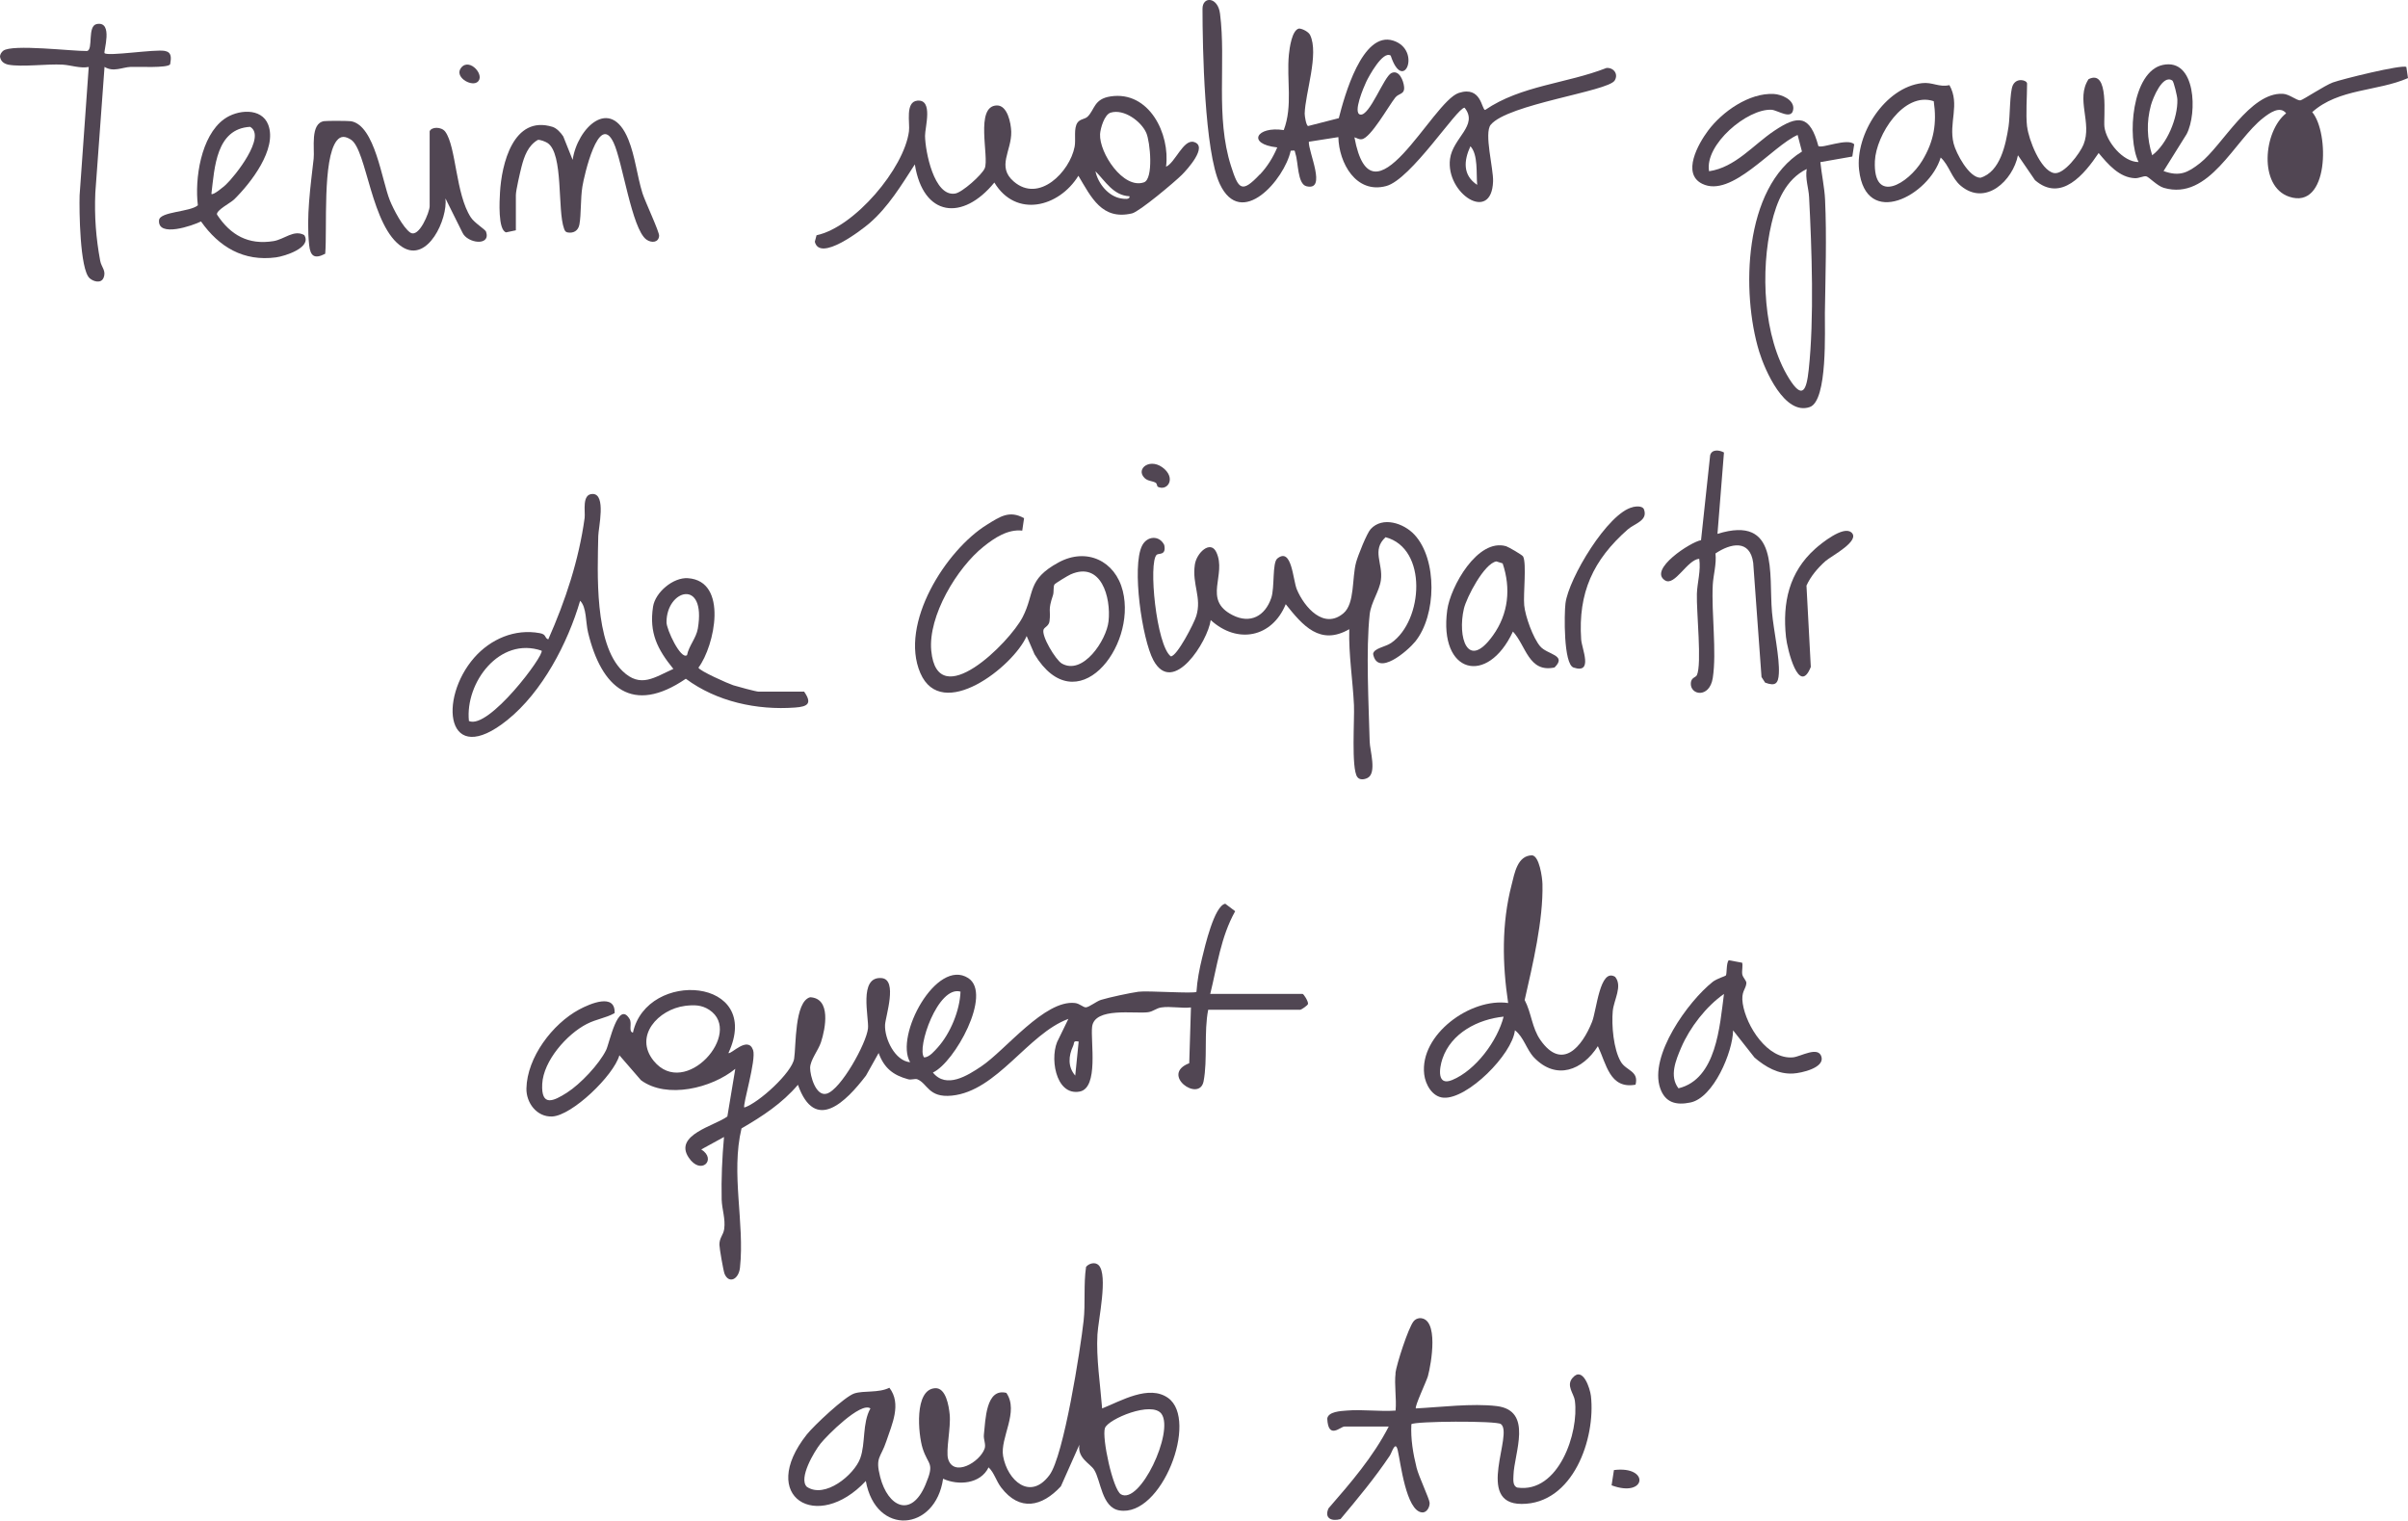 <svg xmlns="http://www.w3.org/2000/svg" id="Capa_2" data-name="Capa 2" viewBox="0 0 266.77 168.44"><defs><style>      .cls-1 {        fill: #514653;      }    </style></defs><g id="Capa_1-2" data-name="Capa 1"><g><path class="cls-1" d="M134.1,110.1h10.2c.13,0,.65.83.61,1.11-.04.18-.76.65-.86.65h-10.2c-.49,2.47-.05,5.52-.51,7.92s-4.86-.74-1.59-2l.19-6.18c-1.03.12-2.28-.15-3.27,0-.59.08-.9.45-1.48.53-1.45.2-5.93-.6-6.2,1.61-.19,1.61.76,6.78-1.38,7.18-2.74.51-3.39-4.04-2.32-5.85l1.07-2.2c-4.49,1.65-7.89,8-12.91,8.5-2.6.26-2.67-1.34-3.82-1.81-.24-.1-.67.09-1.01,0-1.67-.45-2.67-1.24-3.28-2.91l-1.4,2.5c-2.21,2.89-5.64,6.39-7.54,1.02-1.75,2.06-3.94,3.49-6.25,4.83-1.2,5,.36,10.47-.17,15.42-.14,1.32-1.23,1.83-1.71.69-.13-.32-.57-2.85-.57-3.23,0-.78.43-1.05.53-1.73.16-1.13-.25-2.19-.28-3.27-.05-2.32.05-4.62.26-6.93l-2.52,1.38c1.77,1.11-.04,2.94-1.4.89-1.66-2.51,2.89-3.5,4.29-4.54l.88-5.28c-2.59,2.14-7.6,3.37-10.45,1.26l-2.39-2.76c-.63,2.24-5.24,6.68-7.45,6.78-1.71.07-2.88-1.52-2.85-3.1.07-3.45,2.89-7.16,5.84-8.75,1.21-.65,4.03-1.86,3.93.4-1.01.56-1.98.64-3.08,1.2-2.21,1.13-4.81,4.08-4.94,6.65s1.25,1.91,2.74.96,3.57-3.15,4.34-4.72c.37-.75,1.31-5.58,2.6-3.44.3.5-.16,1.39.37,1.51,1.55-7.06,14.46-6.11,10.58,2.26.26.21,2.16-1.96,2.73-.33.38,1.07-1.19,6.14-.97,6.37,1.61-.52,5.29-3.89,5.52-5.42.22-1.38.03-6.32,1.77-6.8,2.34.11,1.71,3.44,1.2,4.99-.29.88-1.19,1.97-1.2,2.83s.63,3.21,1.84,2.86c1.57-.45,4.4-5.58,4.57-7.22.13-1.19-1.09-5.82,1.52-5.58,1.8.17.42,4.24.37,5.18-.07,1.53,1.1,4,2.78,4.14-1.75-2.92,2.93-11.59,6.44-9.32,2.7,1.75-1.52,9.37-3.92,10.46,1.48,1.84,3.84.34,5.36-.68,2.7-1.81,7.02-7.4,10.38-7.02.53.06.91.49,1.21.48.37-.02,1.18-.68,1.68-.83.91-.28,3.21-.77,4.14-.9.98-.14,6.21.24,6.43.01.08-1.26.33-2.55.63-3.77s1.34-5.76,2.56-5.99l1.1.83c-1.6,2.85-2,6.08-2.77,9.19ZM106.41,109.85c-2.5-.72-4.89,6.3-4.03,7.29.59-.02,1.15-.72,1.52-1.12,1.39-1.56,2.43-4.07,2.51-6.17ZM75.88,111.43c-2.93.38-5.7,3.33-3.46,6.09,3.48,4.27,10-3.12,6.16-5.65-.87-.57-1.71-.56-2.71-.44ZM119.5,115.38c-.66-.12-.44.12-.62.5-.51,1.1-.6,2.3.24,3.27l.38-3.77Z"></path><path class="cls-1" d="M224.58,14.06c.16,1.36,1.46,4.8,2.96,5.11,1.11.23,2.9-2.21,3.28-3.15.99-2.43-.89-5.03.56-7.25,2.35-1.18,1.63,4.27,1.76,5.29.2,1.61,2.03,3.89,3.78,3.89-1.32-2.69-.74-10.04,2.7-10.76,3.67-.77,3.82,5.38,2.63,7.66l-2.56,4.1c1.78.64,2.67.19,4.03-.87,2.51-1.97,5.53-7.86,9.18-7.69.77.04,1.55.79,1.97.72.26-.04,2.69-1.65,3.56-1.97,1-.37,7.69-2.02,8.16-1.72l.18,1.23c-3.4,1.49-7.67,1.14-10.61,3.77,1.92,2.28,1.85,10.87-2.56,9.37-3.4-1.15-2.84-7.26-.33-9.24-.68-.87-1.84-.03-2.52.5-3.22,2.48-6,9.22-11.03,7.76-.75-.22-1.66-1.23-1.96-1.28s-.81.23-1.23.21c-1.73-.06-3-1.55-4.03-2.79-1.57,2.34-4.15,5.51-7.05,3.01l-1.89-2.76c-.57,2.8-3.57,5.66-6.31,3.4-1.06-.87-1.29-2.27-2.25-3.15-1.26,4.2-8.3,7.97-9.04,1.36-.44-3.94,2.87-9.12,6.96-9.6,1.17-.14,1.87.48,3.05.22,1.2,2.14-.11,4.14.46,6.46.27,1.09,1.71,3.8,2.98,3.8,2.2-.66,2.8-3.7,3.11-5.68.17-1.12.12-3.8.47-4.56.42-.9,1.58-.57,1.58-.19,0,1.47-.16,3.39,0,4.78ZM240.67,8.93c-1.08-.76-2.17,1.96-2.38,2.73-.51,1.89-.44,3.69.14,5.54,1.66-1.24,2.84-4.14,2.79-6.16,0-.35-.4-2.01-.55-2.11ZM214.23,11.21c-3.33-1.12-6.39,3.77-6.52,6.62-.22,4.9,3.69,2.54,5.25-.04,1.29-2.13,1.63-4.14,1.27-6.58Z"></path><path class="cls-1" d="M122.11,156.02c2.06-.82,5.19-2.68,7.31-1.15,3.38,2.44-.72,13.23-5.41,12.45-1.97-.33-2.04-3.32-2.8-4.51-.46-.71-1.86-1.27-1.63-2.77l-2.05,4.61c-2.1,2.27-4.56,2.81-6.61.14-.58-.76-.76-1.63-1.4-2.24-.89,1.84-3.35,2.04-5.04,1.26-.84,5.84-7.45,6.4-8.56.25-5.39,5.76-12.02,1.78-6.54-5.15.78-.98,4.21-4.21,5.27-4.55s2.68-.03,3.88-.63c1.38,1.79.28,4.06-.34,5.93s-1.25,1.73-.68,3.95c.86,3.34,3.44,4.58,5.01.88,1.08-2.54.31-2.09-.31-4.06-.48-1.53-.96-6.53,1.4-6.65,1.19-.06,1.51,1.99,1.6,2.9.15,1.44-.45,4.03-.17,4.95.62,2.02,3.49.37,4.04-1.15.17-.48-.14-1.01-.08-1.55.18-1.6.21-5.2,2.49-4.63,1.44,2.1-.72,4.97-.36,7.01.48,2.69,3,4.98,5.14,2.09,1.58-2.12,3.43-13.93,3.78-17.1.21-1.88-.02-4.03.27-5.96.32-.39,1.01-.58,1.4-.18,1.06,1.1-.05,6.06-.14,7.67-.15,2.59.32,5.61.52,8.19ZM96.43,156.02c-1.07-.77-4.85,3.04-5.53,3.9-.7.88-2.46,3.84-1.52,4.78,2,1.37,5.25-1.32,5.92-3.15.61-1.66.21-3.89,1.13-5.53ZM124.17,165.53c2.11,1.23,5.92-6.92,4.51-8.9-1.05-1.48-5.93.57-6.27,1.57-.36,1.05.88,6.82,1.77,7.33Z"></path><path class="cls-1" d="M139.59,19.32c.8-.85,1.45-1.88,1.91-2.99-3.43-.37-2.3-2.39.72-1.92,1.02-2.67.3-5.59.57-8.36.07-.7.33-2.74,1.13-2.89.4.02,1.06.38,1.22.72,1.01,2.08-.55,6.47-.6,8.71,0,.28.16,1.32.38,1.37l3.4-.87c.61-2.4,2.6-9.69,6.03-8.59,3.2,1.03,1.12,5.94-.28,1.66-.86-.59-2.43,2.3-2.72,2.92-.25.53-1.5,3.43-.66,3.61,1.04.22,2.62-4.21,3.46-4.6.87-.4,1.34.88,1.4,1.52.09.87-.59.71-.97,1.19-.74.93-2.72,4.48-3.71,4.62-.33.05-.53-.13-.82-.21,1.94,10.47,8.58-3.96,11.57-4.92,2.51-.81,2.51,1.87,2.91,1.89,3.98-2.72,9.02-2.92,13.44-4.65.78-.07,1.36.67.91,1.39-.75,1.21-11.83,2.61-13.73,4.9-.76.92.31,4.86.26,6.27-.16,4.68-5.26,1.35-4.77-2.48.31-2.36,3.19-3.72,1.61-5.68-.85.02-5.92,7.94-8.68,8.68-3.35.9-5.24-2.57-5.3-5.42l-3.27.51c-.08,1.11,2.05,5.5-.27,4.93-1-.25-.89-2.66-1.21-3.58-.13-.36.07-.42-.53-.35-.7,3.2-5.48,8.72-7.85,3.69-1.7-3.6-1.92-15.09-1.92-19.42,0-1.41,1.7-1.34,1.94.54.69,5.36-.53,11.44,1.22,16.89.83,2.6,1.19,3.04,3.19.92ZM163.65,20.48c-.12-1.24.12-3.35-.75-4.28-.73,1.58-.88,3.2.75,4.28Z"></path><path class="cls-1" d="M156.7,59.23c2.55,2.74,2.45,8.94.08,11.85-.85,1.04-4.19,3.93-4.66,1.36.08-.64,1.37-.77,2.02-1.23,3.53-2.46,4.05-10.46-.64-11.7-1.57,1.45-.26,2.9-.52,4.76-.16,1.22-1.09,2.44-1.24,3.79-.43,3.92-.11,9.99,0,14.1.02.96.82,3.49-.24,4.02-.36.18-.88.26-1.14-.12-.67-.97-.29-6.38-.36-7.94-.13-2.78-.6-5.61-.52-8.42-3.23,1.86-5.15-.39-7.04-2.77-1.5,3.68-5.34,4.47-8.31,1.76-.32,2.34-4.17,8.48-6.35,4.45-1.26-2.34-2.41-10.38-1.26-12.68.55-1.11,1.92-1.19,2.46-.09.25,1.19-.61.89-.83,1.08-.95.82-.05,10.05,1.56,11.26.69,0,2.59-3.7,2.82-4.47.63-2.07-.48-3.46-.16-5.69.19-1.31,1.72-2.74,2.37-1.4,1.22,2.53-1.56,5.28,1.81,6.99,1.95,1,3.6.12,4.29-1.91.39-1.15.09-3.89.67-4.36,1.61-1.3,1.72,2.37,2.16,3.42.84,2,3.01,4.48,5.17,2.64,1.27-1.08.92-3.9,1.4-5.65.19-.7,1.18-3.21,1.61-3.67,1.32-1.44,3.66-.65,4.83.6Z"></path><path class="cls-1" d="M89.08,76.61c.93,1.33.4,1.67-1,1.77-4.22.31-8.68-.65-12.1-3.19-5.92,4.04-9.35,1.01-10.83-5.12-.28-1.15-.15-2.8-.88-3.52-1.37,4.69-4.19,10.1-8.06,13.21-6.78,5.46-7.7-2.32-3.66-6.92,1.8-2.04,4.48-3.22,7.26-2.7.76.14.47.51.93.69,1.9-4.29,3.39-8.78,4.03-13.46.09-.69-.34-2.66.89-2.65,1.53,0,.63,3.79.62,4.66-.08,4.08-.45,11.91,2.68,14.95,2,1.94,3.54.7,5.64-.23-1.76-2.16-2.7-3.99-2.25-6.9.25-1.59,2.23-3.26,3.86-3.15,4.5.31,2.97,7.51,1.17,9.91.07.34,3.29,1.77,3.85,1.95.44.14,2.54.71,2.82.71h5.04ZM76.11,72.58c.21-1.05,1.02-1.89,1.2-2.95.95-5.62-3.49-4.32-3.47-.69,0,.79,1.57,4.15,2.26,3.64ZM60,72.08c-4.66-1.6-8.49,3.56-8.05,7.79,2.18,1,8.4-7.33,8.05-7.79Z"></path><path class="cls-1" d="M129.17,18.47c1.01-.41,1.93-3.09,3.1-2.74,1.61.47-.77,3.07-1.33,3.63-.79.79-4.7,4.08-5.53,4.28-3.33.78-4.51-1.77-5.94-4.17-2.16,3.5-6.93,4.7-9.31.75-3.5,4.29-7.88,3.82-8.81-2.01-1.49,2.3-2.94,4.72-5.04,6.53-.89.76-5.49,4.3-6.04,2.04l.19-.72c4.21-.89,9.71-7.41,10.24-11.52.12-.91-.44-3.25.92-3.39,1.8-.18.85,2.96.86,3.9.02,1.69.99,6.78,3.34,6.39.79-.13,2.96-2.07,3.27-2.79.53-1.22-1.13-6.92,1.35-6.97,1.17-.02,1.56,1.95,1.59,2.91.05,2.14-1.64,3.86.27,5.51,2.81,2.44,6.22-1.08,6.75-3.84.16-.81-.14-2.04.33-2.69.29-.4.81-.36,1.11-.65.8-.78.69-1.96,2.54-2.24,4.27-.65,6.62,4.15,6.15,7.78ZM123.04,12.48c-.69.21-1.13,1.73-1.17,2.38-.1,2.08,2.57,6.13,4.86,5.34,1.08-.37.7-4.49.26-5.48-.57-1.29-2.48-2.69-3.95-2.24ZM125.13,21.74c-1.78-.08-2.67-1.66-3.77-2.77.28,1.37,1.46,2.82,2.89,3.02.24.03.96.16.88-.25Z"></path><path class="cls-1" d="M189.34,18.97c2.92-.43,4.9-2.93,7.22-4.48,2.67-1.79,3.96-1.75,4.89,1.69.42.3,3.22-.93,3.97-.2l-.21,1.36-3.54.62c.13,1.31.46,2.84.52,4.14.19,4.14.04,8.49-.02,12.58-.03,1.82.33,9.71-1.67,10.41-2.79.98-4.98-4.09-5.61-6.14-1.99-6.5-1.76-18.16,4.74-22.16l-.48-1.84c-2.82,1.24-7.32,7.02-10.57,5.41-2.3-1.13-.44-4.43.65-5.89,1.56-2.09,4.54-4.2,7.27-4.06.87.04,2.25.63,2.17,1.64-.11,1.33-1.73.15-2.41.11-2.68-.14-7.44,3.86-6.92,6.81ZM200.16,18.72c-2.35,1.16-3.34,3.64-3.9,6.03-1.23,5.21-.95,12.54,1.94,17.18,1.48,2.37,1.93,1.35,2.18-.99.61-5.64.34-13.34.04-19.1-.05-1.02-.45-2.05-.26-3.13Z"></path><path class="cls-1" d="M154.59,152.12c.13-1,1.41-4.97,2-5.73.18-.23.39-.33.68-.37,2.19-.05,1.29,5.09.92,6.43-.14.52-1.51,3.41-1.33,3.57,2.74-.14,6.24-.58,8.94-.26,4.1.49,1.93,5.24,1.87,7.68-.01.45-.11,1.17.43,1.35,4.57.66,6.85-6.09,6.37-9.64-.1-.77-1.01-1.66-.24-2.53,1.14-1.3,1.92,1.2,2.02,2.01.54,4.74-1.98,11.98-7.68,11.97-5.23,0-.84-7.79-2.3-8.85-.52-.38-9.55-.32-9.91.02-.09,1.63.19,3.26.58,4.83.24.97,1.41,3.42,1.44,3.87s-.3,1.12-.84,1.07c-1.77-.15-2.38-5.56-2.69-6.88-.27-1.15-.64.24-.89.61-1.66,2.47-3.54,4.73-5.45,7.01-.98.28-1.83-.08-1.33-1.19,2.47-2.84,4.94-5.7,6.67-9.06h-4.91c-.43,0-1.79,1.49-1.9-.88.1-.78,1.51-.84,2.15-.89,1.73-.15,3.67.13,5.42,0,.12-1.32-.16-2.87,0-4.15Z"></path><path class="cls-1" d="M181.18,120.16c-2.85.51-3.22-2.31-4.16-4.27-1.7,2.67-4.6,3.82-7.06,1.27-.85-.88-1.13-2.26-2.13-3.03-.3,2.69-5.26,7.64-7.9,7.47-1.25-.08-2.02-1.46-2.15-2.59-.52-4.4,5.14-8.5,9.3-7.9-.65-4.34-.73-8.8.38-13.08.33-1.29.64-3.26,2.27-3.28.8.07,1.13,2.43,1.15,3.16.1,4.02-1.08,8.95-1.97,12.87.76,1.44.79,3.07,1.75,4.44,2.4,3.42,4.6.76,5.71-2.01.52-1.29.86-6.03,2.56-5,.85,1.02-.14,2.55-.26,3.78-.15,1.57.08,4.27.9,5.64.6,1,2.02,1,1.62,2.54ZM166.58,112.62c-2.83.29-5.81,1.8-6.78,4.67-.36,1.07-.63,3.06,1.08,2.35,2.61-1.08,5.01-4.33,5.7-7.02Z"></path><path class="cls-1" d="M113.45,57.41l-.2,1.37c-1.58-.18-3.06.79-4.27,1.76-2.96,2.35-6.18,7.71-5.81,11.55.68,7.06,8.66-.89,10.12-3.72,1.39-2.7.44-4.14,3.99-6.07,3.1-1.68,6.28-.17,7.11,3.17,1.55,6.23-5.14,14.65-9.78,7.01l-.87-2.02c-1.51,3.42-9.42,9.57-11.78,4.1s2.84-13.63,7.37-16.43c1.42-.88,2.5-1.65,4.13-.72ZM116.82,64.74c-.16.29-.04.83-.17,1.21-.59,1.74-.22,1.59-.38,2.87-.07.52-.54.65-.65.9-.3.69,1.34,3.39,2.01,3.78,2.35,1.35,4.95-2.58,5.18-4.67.29-2.66-.82-6.69-4.2-5.2-.28.12-1.71.99-1.78,1.11Z"></path><path class="cls-1" d="M47.59,14.57c.17-.54,1.31-.56,1.74.02,1.22,1.67,1.14,6.91,2.83,9.49.4.62,1.61,1.34,1.69,1.59.55,1.63-2.08,1.3-2.62.09l-1.88-3.78c.27,2.24-1.95,7.18-4.77,5.39-3.48-2.2-3.93-10.77-5.7-11.9-.6-.38-1.12-.47-1.58.12-1.59,2.04-1.04,9.77-1.27,12.52-1.19.62-1.65.27-1.78-.97-.33-3.14.15-6.48.5-9.57.12-1.08-.41-3.92,1.16-4.15.34-.05,2.71-.04,2.99.01,2.65.48,3.4,6.59,4.3,8.79.38.94,1.44,2.99,2.25,3.54.97.66,2.15-2.29,2.15-2.91v-8.3Z"></path><path class="cls-1" d="M190.99,50.12l-.72,9.02c6.88-2.14,5.66,4.38,6.04,8.68.17,1.93.86,5.03.76,6.79-.06,1.13-.39,1.43-1.52,1.01l-.4-.62-.92-12.65c-.36-2.64-2.52-2.16-4.18-1.04.13,1.19-.24,2.36-.3,3.48-.16,3.14.45,7.39,0,10.31-.36,2.3-2.54,1.92-2.43.55.05-.61.55-.6.67-.86.57-1.21-.06-7.07,0-9,.04-1.27.46-2.56.26-3.89-1.33.1-2.7,3.06-3.78,2.4-1.91-1.18,2.84-4.28,3.98-4.46l1.01-9.41c.19-.7,1.04-.58,1.52-.31Z"></path><path class="cls-1" d="M57.16,25.51l-1.09.23c-.92-.25-.73-3.54-.68-4.39.17-3.14,1.46-8.63,5.81-7.3.48.15.93.65,1.2,1.06l1.04,2.6c.51-3.51,4.18-7.14,6.17-2.26.76,1.87.97,4.05,1.57,5.97.29.91,1.88,4.28,1.84,4.71-.06.76-.86.81-1.42.4-1.61-1.19-2.63-8.62-3.62-10.72-1.65-3.51-3.28,3.72-3.46,4.86-.22,1.36-.12,3.04-.33,4.2-.13.7-.67,1.01-1.35.87-.22-.06-.28-.22-.35-.41-.76-2.06-.04-8.3-1.83-9.49-.23-.15-.83-.39-1.08-.34-1.09.64-1.5,1.81-1.8,2.96-.16.63-.63,2.64-.63,3.15v3.9Z"></path><path class="cls-1" d="M192.98,106.61c.15.25-.04.93.04,1.34.08.38.48.68.45.98-.06.68-.61.89-.4,2.25.39,2.49,2.74,6.21,5.57,5.95.85-.08,2.8-1.29,3.15-.06s-2.23,1.8-3.13,1.85c-1.66.1-3.07-.73-4.28-1.76l-2.38-3.02c-.03,2.38-2.16,7.46-4.72,7.99-1.58.33-2.79.03-3.35-1.56-1.27-3.6,3.08-9.64,5.82-11.81.43-.34,1.39-.63,1.44-.69.15-.19.03-1.32.32-1.7l1.46.27ZM191,110.1c-1.98,1.38-3.79,3.71-4.75,5.95-.59,1.39-1.34,3.16-.3,4.51,4.21-1.02,4.57-6.89,5.04-10.45Z"></path><path class="cls-1" d="M11.59,5.89c.37.37,5.59-.46,6.67-.25.79.15.71.78.59,1.48-.28.45-3.63.25-4.37.29-.94.04-1.91.61-2.9,0l-1.02,13.95c-.11,2.6.07,4.99.54,7.53.13.72.71,1.11.36,1.91-.28.63-1.12.39-1.53.02-1.09-.97-1.16-7.57-1.11-9.19l1.01-14.21c-1,.17-1.94-.2-2.89-.26-1.73-.1-4.51.29-6.04,0C.41,7.04.08,6.79,0,6.27c0-.25.17-.5.36-.65,1-.76,7.64.06,9.29.03.71-.17-.01-2.79,1.08-2.99,1.86-.34.71,3.09.85,3.23Z"></path><path class="cls-1" d="M33.71,26.05c.87,1.38-2.16,2.33-3.13,2.46-3.59.48-6.31-1.14-8.31-3.98-.91.46-4.83,1.82-4.65-.14.09-.96,3.46-.9,4.3-1.65-.36-2.92.33-7.67,2.9-9.54,1.45-1.06,4.16-1.33,4.9.63,1.01,2.68-1.95,6.47-3.79,8.27-.39.38-2.01,1.2-1.89,1.67,1.5,2.28,3.47,3.39,6.26,2.94,1.19-.19,2.27-1.32,3.42-.66ZM23.42,21.48c.19.2,1.41-.84,1.61-1.03.97-.9,4.52-5.34,2.68-6.4-3.77.21-3.94,4.52-4.29,7.43Z"></path><path class="cls-1" d="M167.61,69.96c-2.82,6.06-8.23,4.68-7.28-2.37.34-2.56,3.36-8.01,6.53-7.08.24.07,1.8.97,1.88,1.14.4.8,0,4.18.12,5.41s.98,3.6,1.76,4.53c.8.95,3.02.95,1.6,2.35-2.88.62-3.16-2.44-4.62-3.99ZM165.78,62.19c-1.35.21-3.31,4-3.6,5.23-.73,3.1.37,6.95,3.22,2.97,1.72-2.39,2-5.23,1.07-7.98l-.7-.22Z"></path><path class="cls-1" d="M205.07,58.95c1.16.93-2.21,2.65-2.84,3.21-.85.76-1.62,1.66-2.1,2.71l.48,9.01c-1.31,3.28-2.61-1.96-2.75-3.31-.4-3.8.33-7.18,3.24-9.78.7-.63,3.09-2.54,3.97-1.83Z"></path><path class="cls-1" d="M180.88,56.17c.37-.08.98-.15,1.22.19.55,1.31-1.01,1.62-1.77,2.29-3.84,3.38-5.51,7.01-5.16,12.19.07,1.04,1.37,3.84-.84,3.11-1.13-.37-1.04-5.98-.9-7.11.34-2.76,4.71-10.06,7.46-10.66Z"></path><path class="cls-1" d="M128.25,53.91c-.06-.03-.07-.36-.23-.44-.39-.21-.86-.17-1.21-.51-1.09-1.05.72-2.39,2.23-.97,1.2,1.13.24,2.46-.8,1.92Z"></path><path class="cls-1" d="M178.54,164.54l.26-1.69c4-.51,3.61,3.13-.26,1.69Z"></path><path class="cls-1" d="M52.84,9.12c-.72.46-2.54-.63-1.75-1.62.95-1.18,2.78.96,1.75,1.62Z"></path></g></g></svg>